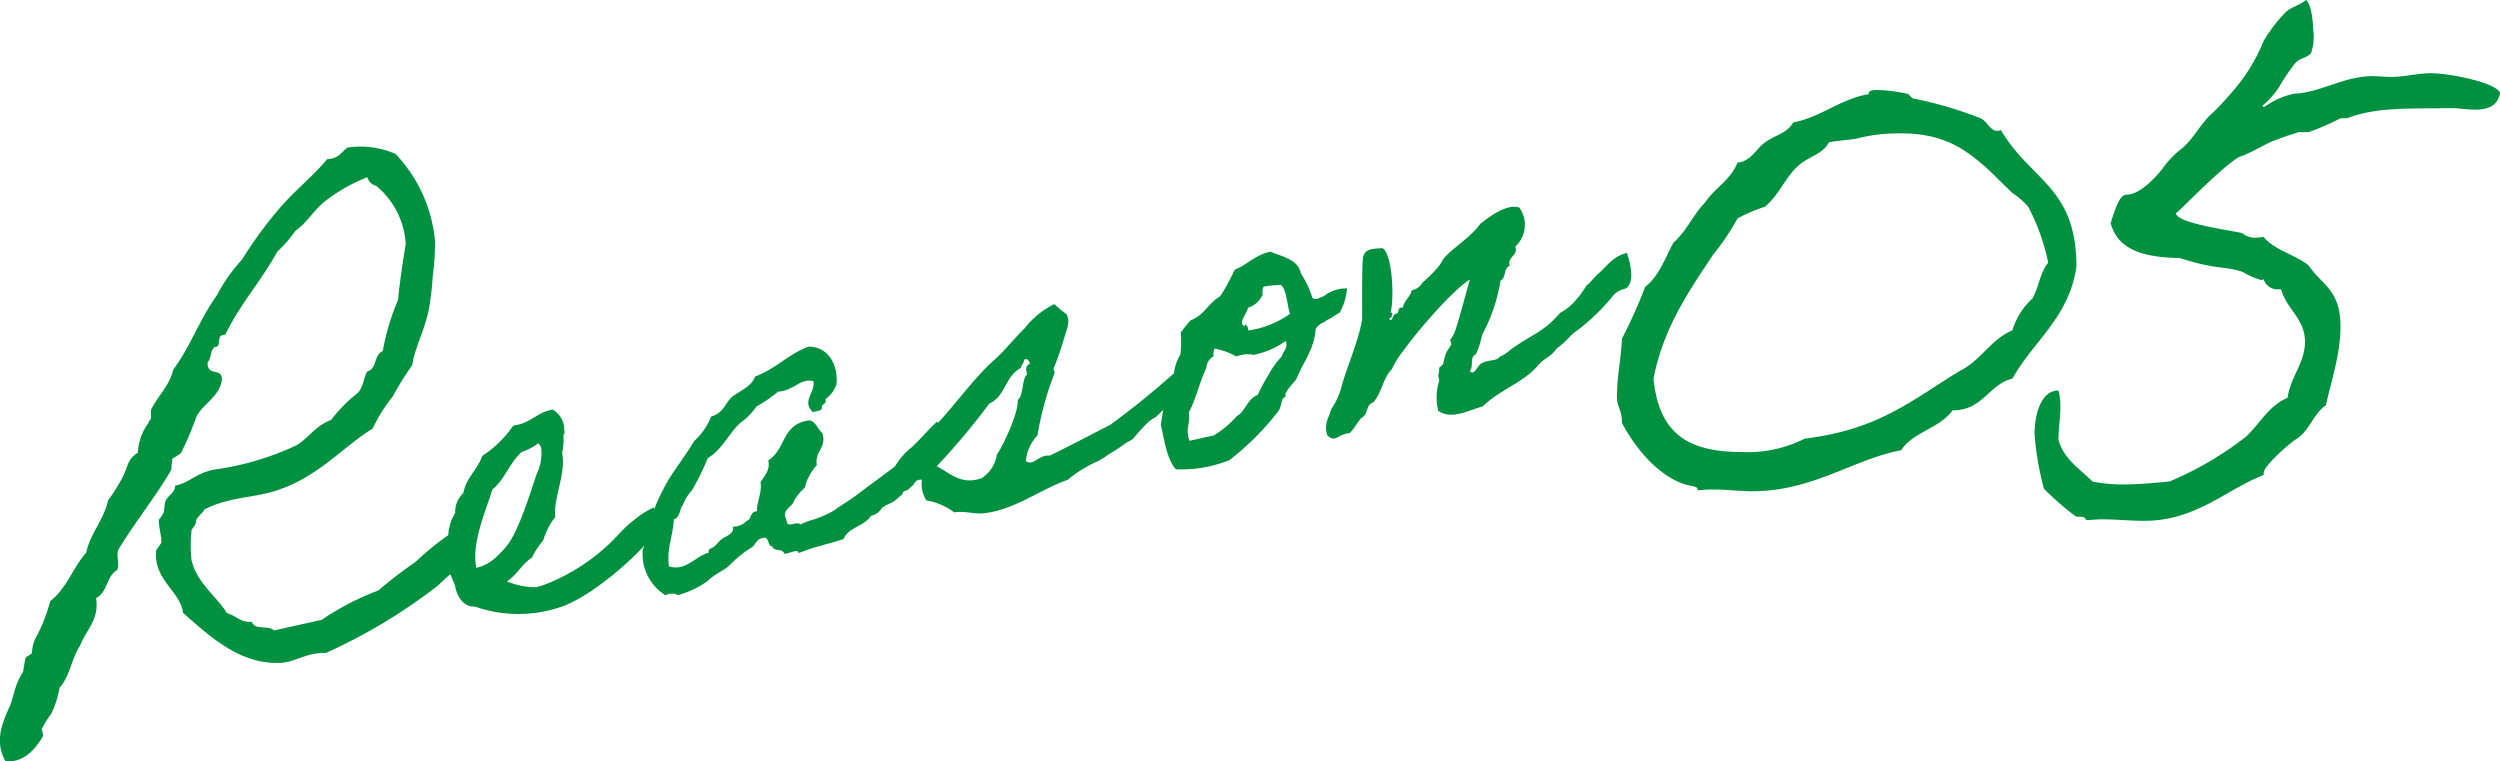 <svg id="reason_txt_05.svg" xmlns="http://www.w3.org/2000/svg" width="230.781" height="70.28" viewBox="0 0 230.781 70.28">
  <defs>
    <style>
      .cls-1 {
        fill: #009140;
        fill-rule: evenodd;
      }
    </style>
  </defs>
  <path id="txt_reason" class="cls-1" d="M211.684,2336.94a1.828,1.828,0,0,0-1.092.73,19.356,19.356,0,0,1-3.18,3.06c-0.719.45-.82,0.87-1.937,1.7-0.627.88-1.081,0.78-1.765,1.62-1.431,1.59-3.513,2.2-5.059,3.72-1.276.33-2.853,1.27-4.1,0.41a5.068,5.068,0,0,1,.1-2.82,1.638,1.638,0,0,1-.1-0.47,2.139,2.139,0,0,0,.086-0.7,3.822,3.822,0,0,0,.361-0.33,8.028,8.028,0,0,1,.264-0.99c0.087-.26.367-0.52,0.488-0.84,0.037-.06-0.127-0.37-0.093-0.43a2.028,2.028,0,0,0,.357-0.57c0.315-.75,1.13-3.83,1.454-4.98-1.693,1.06-5.021,4.99-6.12,6.56a8.1,8.1,0,0,0-1.068,1.7c-0.867.88-.92,2.17-1.73,3.09-0.727.21-.426,1.12-1.085,1.42-0.388.42-.651,0.97-1.086,1.41-1.178.12-1.29,0.93-2.072,0.21-0.34-1.1.163-1.65,0.377-2.44a6.546,6.546,0,0,0,.939-2.07c0.39-1.51,1.7-4.55,1.9-6.26,0.008-.84-0.032-4.95.073-5.57,0.145-.86.673-0.88,1.817-0.94,0.947,0.58,1.075,4.87.73,5.93,0.353,0.07.052,0.23,0.1,0.47l-0.229.05c0.283,0.62.294-.41,0.638-0.39,0.413-.09,0-0.64.642-0.58,0.095-.66.7-0.99,0.8-1.6a1.371,1.371,0,0,0,1-.71,10.973,10.973,0,0,0,1.5-1.51c0.2-.19.347-0.62,0.546-0.81,0.891-.98,2.469-1.92,3.273-3.08,0.7-.55,2.376-1.9,3.614-1.53a2.739,2.739,0,0,1-.36,3.61c0.288,0.87-.763.91-0.522,1.79-0.622.23-.288,1.09-0.855,1.36a15.235,15.235,0,0,1-1.693,4.99,7.763,7.763,0,0,1-.569,1.8c-0.622.23-.175,1.17-0.573,1.55,0.5,0.53.714-.7,1.23-0.76,0.418-.29,1.226-0.13,1.522-0.54a3.793,3.793,0,0,0,1.008-.66c2.164-1.56,2.94-1.53,4.6-3.42a4.678,4.678,0,0,0,1.467-1.21,6.874,6.874,0,0,0,.923-1.28c0.337-.22.856-0.93,1.147-1.14,0.77-.66,1.293-1.56,2.616-1.9C212.672,2335.74,212.364,2336.74,211.684,2336.94Zm-26.814,2.53c-0.675.44-.267,0.1-0.9,0.54a1.469,1.469,0,0,0-.733.6c-0.149,1.95-1.158,3.06-1.778,4.62-0.213.34-1.216,1.25-.987,1.64-0.531.21-.253,0.6-0.67,1.32a24.865,24.865,0,0,1-4.542,4.54,11.852,11.852,0,0,1-4.923.84c-0.815-.85-1.059-2.61-1.4-4.15,0.087-.43.136-0.9,0.228-1.33a0.955,0.955,0,0,1-.151.13,5.2,5.2,0,0,1-.6.57,3,3,0,0,0-.591.38,17.662,17.662,0,0,0-1.4,1.53,1.952,1.952,0,0,1-.638.39,14.185,14.185,0,0,1-1.382.94c-0.474.26-.582,0.43-1.228,0.77a11.793,11.793,0,0,0-2.842,1.75c-2.42.83-4.842,2.74-7.662,3.07-0.883.14-1.836-.24-2.811-0.07a5.68,5.68,0,0,0-2.556-1.1,2.831,2.831,0,0,1-.424-1.92c-0.731-.04-0.617.48-1.01,0.66a1.012,1.012,0,0,1-.63.4c-0.041.04-.083,0.09-0.125,0.14a0.241,0.241,0,0,0-.015.12c-0.195.18-.412,0.37-0.6,0.52a0.673,0.673,0,0,0-.081.08c-0.372.27-.877,0.39-1.241,0.71a1.5,1.5,0,0,1-1,.71c-0.606.97-2.082,1.05-2.519,2.13-1.569.54-2.69,0.69-4.145,1.31-0.1-.47-0.94.11-1.34,0.05-0.169-.55-0.945-0.14-1.114-0.69-0.424.04-.264-0.97-0.84-0.75-0.664.05-.7,0.75-1.188,0.95a11.107,11.107,0,0,0-1.959,1.61c-0.27.31-1.413,0.81-2,1.43a9.146,9.146,0,0,1-2.7,1.28,1.2,1.2,0,0,0-1.155.01,4.449,4.449,0,0,1-2.095-4.25c0.06-.11.1-0.23,0.149-0.34-1.843,2.01-5.433,5-7.966,5.75a12.1,12.1,0,0,1-7.69-.12c-1.087.09-1.735-1.09-1.829-1.96-0.14-.32-0.292-0.67-0.435-1.04-0.746.7-1.458,1.34-1.413,1.27a50.884,50.884,0,0,1-10.106,6.03c-1.63-.1-2.717.79-4.106,0.9-3.814.19-6.586-2.47-9.048-4.61-0.258-2.04-2.719-3-2.488-5.74,0.034-.13.441-0.62,0.476-0.75,0.045-.67-0.285-1.58-0.21-2.12a2.9,2.9,0,0,0,.474-0.76,5.273,5.273,0,0,1,.114-0.94c0.21-.5.965-0.87,0.9-1.44,1.362-.24,2.026-1.3,3.967-1.53a26.141,26.141,0,0,0,7.228-2.19c1.19-.72,1.78-1.83,3.209-2.34a13.251,13.251,0,0,1,2.249-2.33c0.728-.49.706-1.47,1.072-2.14,0.966-.28.567-1.5,1.446-1.89a21.352,21.352,0,0,1,1.4-4.69c0.18-1.81.449-3.5,0.716-5.2a7.491,7.491,0,0,0-2.723-5.36,1.157,1.157,0,0,1-.82-0.8,15.565,15.565,0,0,0-3.829,2.16c-1.1.83-1.677,2-2.794,2.77a12.5,12.5,0,0,1-1.691,1.95c-1.466,2.68-3.482,4.89-4.8,7.67-0.975-.05-0.209,1.09-0.972,1.13-0.448.29-.283,1.04-0.656,1.39-0.079,1.39,1.315.43,1.317,1.6-0.173,1.55-1.7,2.21-2.335,3.4a31.9,31.9,0,0,1-1.436,3.39,4.362,4.362,0,0,1-.788.5,5.834,5.834,0,0,0-.1,1.01c-1.242,2.24-3.36,4.86-4.867,7.36-0.284.45,0.12,1.41-.15,1.93-1.021.62-.841,2.02-1.935,2.59,0.317,2.02-.953,2.96-1.474,4.38-0.821,1.23-.92,2.82-1.9,3.89a8.743,8.743,0,0,1-.758,2.39,11.093,11.093,0,0,0-.9,1.44,2.312,2.312,0,0,1,.138.63c-0.7,1.2-1.766,2.48-3.469,2.34-1.054-1.87-.281-3.61.411-5.13,0.21-.51.3-0.99,0.526-1.69a5.39,5.39,0,0,1,.659-1.39c0.08-.22.127-0.88,0.276-1.37,0.048-.08.51-0.31,0.556-0.39a4.246,4.246,0,0,1,.29-1.3,14.622,14.622,0,0,0,1.408-3.52c1.538-1.19,2.084-3.08,3.321-4.47,0.377-1.78,1.64-3.04,2.016-4.83a16.366,16.366,0,0,0,1.379-2.2c0.414-.75.356-1.58,1.377-2.2a4.971,4.971,0,0,1,.946-2.7,0.8,0.8,0,0,1,.238-0.38c0.082-.21-0.028-0.71.052-0.93,0.624-1.25,1.7-2.2,2.022-3.65,1.587-2.12,2.44-4.66,4.015-6.84a15.731,15.731,0,0,1,2.347-3.34,38.027,38.027,0,0,1,3.559-4.84c1.329-1.54,2.974-2.82,4.292-4.42,1.083-.04,1.328-0.68,1.885-1.07a8.119,8.119,0,0,1,4.435.59,13.436,13.436,0,0,1,3.636,8.04,23.272,23.272,0,0,1-.2,3.19,28.055,28.055,0,0,1-.326,2.88c-0.369,2.11-1.353,3.77-1.574,5.39a28.879,28.879,0,0,0-1.8,2.89,14.825,14.825,0,0,0-1.852,2.96c-2.659,1.63-4.947,4.36-8.589,5.62-2.138.8-4.617,0.63-6.977,1.87-0.007.26-.748,0.69-0.727,1.08a1.359,1.359,0,0,1-.414.74,12.743,12.743,0,0,0-.019,2.82c0.468,2.13,2.433,3.46,3.267,4.91,0.818,0.21,1.29.9,2.3,0.8,0.316,0.85,1.534.26,2.038,0.8l4.411-.98a25.136,25.136,0,0,1,5.245-2.72,42.447,42.447,0,0,1,3.46-2.66,25.724,25.724,0,0,1,2.987-2.44,4.2,4.2,0,0,1,.638-2.05,2.306,2.306,0,0,1,.751-1.83c0.226-1.38,1.344-2.22,1.749-3.44a10.108,10.108,0,0,0,2.855-2.79c1.639-.21,2.1-1.2,3.624-1.48a2.115,2.115,0,0,1,1.087,1.87,0.578,0.578,0,0,1-.08.51,5.875,5.875,0,0,1-.119,1.64c0.4,1.83-.852,4.22-0.629,5.89a6.491,6.491,0,0,0-1.113,2.16,7.4,7.4,0,0,0-1.044,1.6c-0.974.61-1.34,1.58-2.314,2.18a6.5,6.5,0,0,0,2.673.54l0.46-.1a18.194,18.194,0,0,0,7.3-4.9,11.141,11.141,0,0,1,1.529-1.37,7.9,7.9,0,0,1,1.612-.99c0,0.01.019,0.08,0.037,0.17a14.538,14.538,0,0,1,.739-1.67c0.793-1.65,2.025-3.05,2.931-4.62a5.922,5.922,0,0,0,1.573-2.27c1.138-.3,1.274-1.21,1.917-1.8,0.781-.61,1.853-0.99,2.135-1.89,1.962-.73,3.021-2.04,4.935-2.76,1.681-.03,2.732,1.46,2.594,3.46a2.851,2.851,0,0,1-1.039,1.4c0.2,0.45-.387.43-0.315,0.76,0.026,0.34-.51.31-0.821,0.43-1.087-.99.224-1.82,0.043-2.86-1.227-.32-1.781.88-3.258,0.96a13.155,13.155,0,0,1-2.008,1.38,5.958,5.958,0,0,1-1.5,1.51c-1.077,1.02-1.635,2.42-2.992,3.26a26.479,26.479,0,0,1-1.429,2.92,4.389,4.389,0,0,0-.856,1.37c-0.34.42-.23,1.13-0.855,1.36-0.046,1.54-.678,2.61-0.442,4.33,1.507,0.5,2.443-.94,3.675-1.26-0.093-.42.306-0.36,0.54-0.61,0.245-.2.351-0.37,0.55-0.56,0.361-.33,1.328-0.54,1.126-1.23a1.768,1.768,0,0,0,1.282-.53c0.5-.16.248-0.84,0.958-0.9-0.023-.98.462-1.62,0.326-2.67,0.344-.62.917-1.09,0.711-2.03,1.656-1,1.187-3.35,3.811-3.69,0.6,0.12.769,0.87,1.173,1.17,0.448,1.37-.736,1.69-0.5,2.96a4.872,4.872,0,0,0-1.124,2.11,4.1,4.1,0,0,0-1.085,1.42c-0.249.4-1.091,0.73-.573,1.55-0.055.85,1.016,0.02,1.247,0.41a7.2,7.2,0,0,1,1.293-.48,9.528,9.528,0,0,0,1.883-.85c0.616-.48,1.393-0.9,2.01-1.38,1.2-.9,2.361-1.75,3.559-2.65a6.439,6.439,0,0,1,1.538-1.77c0.806-.72,1.443-1.54,2.365-2.38,0,0,.033.05,0.076,0.12,1.612-1.72,3.593-4.47,5.339-5.93,0.958-.91,1.748-1.91,2.659-2.8a7.91,7.91,0,0,1,2.739-2.23,8.719,8.719,0,0,0,1.121.93c0.406,0.75-.046,1.54-0.2,2.16a29.048,29.048,0,0,1-1,2.87,1.31,1.31,0,0,1,.093.43,28.576,28.576,0,0,0-1.575,5.74,3.87,3.87,0,0,0-1.072,2.35c0.652,0.55,1.214-.61,2.207-0.49,1.826-.89,3.77-1.91,5.588-2.85a73.278,73.278,0,0,0,5.848-4.73,0.262,0.262,0,0,0,.012.05,4.61,4.61,0,0,1,.609-1.81,10.853,10.853,0,0,0,.037-2.02,11.781,11.781,0,0,1,.907-1.13c1.29-.48,1.624-1.59,2.737-2.22a19.721,19.721,0,0,0,1.338-2.46c1.2-.46,1.825-1.34,3.3-1.66,0.858,0.4,2.556.66,2.8,1.99a9.856,9.856,0,0,1,1.089,2.31,0.626,0.626,0,0,0,.663-0.05,1.837,1.837,0,0,0,.649-0.34,3.315,3.315,0,0,1,1.864-.51,5.319,5.319,0,0,1-.669,2.21C185.378,2339.16,185.205,2339.24,184.87,2339.47Zm-73.556,14.56a4.363,4.363,0,0,0,.422-2.45c-0.077-.13-0.139-0.41-0.323-0.37a5.128,5.128,0,0,1-1.468.76c-1.168,1.05-1.593,2.61-2.71,3.45-0.488,1.73-1.967,4.85-1.485,7.25a4.009,4.009,0,0,0,1.688-.86,10.175,10.175,0,0,0,1.137-1.18C109.707,2359.2,110.786,2355.57,111.314,2354.03Zm45.291-9.21c-0.16-.5-0.141-0.85.264-0.99-0.109-.27-0.218-0.54-0.563-0.37,0.026,0.34-.286.46-0.269,0.75-1.517.78-1.365,2.56-2.935,3.3a65.349,65.349,0,0,1-4.846,5.78c1.31,0.69,2.269,1.76,4.147,1.1a3.158,3.158,0,0,0,1.4-2.18c0.553-.76,2.033-3.88,1.923-5.04C156.274,2346.81,156.1,2345.18,156.6,2344.82Zm17.3-2.39a1.045,1.045,0,0,0-.085.7,1.335,1.335,0,0,0-.677,1.08c-0.66,1.38-.983,2.97-1.639,4.15,0.217,0.98-.354,1.45.087,2.58l2.252-.5a8.917,8.917,0,0,0,1.959-1.61,1.13,1.13,0,0,1,.408-0.33c0.595-.58.834-1.46,1.677-1.8a15.262,15.262,0,0,1,.99-1.84,7.459,7.459,0,0,1,1.217-1.69c0.2-.63.566-0.71,0.4-1.46a7.8,7.8,0,0,1-2.99,1.3,2.745,2.745,0,0,0-1.6.15A6.309,6.309,0,0,0,173.906,2342.43Zm6.127-5.87a8.91,8.91,0,0,0-1.6.15,1.062,1.062,0,0,0-.085.71,2.153,2.153,0,0,1-1.367,1.24c-0.035.49-.993,1.39-0.292,1.73-0.036-.39.321-0.07,0.323,0.37a8.875,8.875,0,0,0,3.853-1.54C180.574,2338.35,180.57,2337.03,180.033,2336.56Z" transform="translate(-61.781 -2310.25)"/>
  <path id="txt_num05" class="cls-1" d="M292.56,2318.89c-0.268,1.21-1.2,1.48-2.276,1.48-0.8,0-1.607-.14-2.21-0.14-3.746.07-6.892-.13-9.637,0.94h-0.6a23.336,23.336,0,0,1-2.943,1.28h-0.938c-0.134.07-1.338,0.4-1.94,0.67-0.938.27-2.276,1.21-3.548,1.62-1.873,1.14-5.822,5.37-5.822,5.17,0,1.01,5.689,1.68,6.157,1.88a1.8,1.8,0,0,0,1.272.4c0.2,0,.4-0.06.668-0.06,1,1.21,2.878,1.61,4.151,2.62,1.2,1.81,2.943,2.21,2.943,5.64,0,2.62-.87,5.04-1.338,7.26-1.2.8-1.54,2.48-2.878,3.22-0.67.47-2.878,2.42-2.878,3.02v0.21c-3.48,1.34-6.224,4.23-11.042,4.23-1.2,0-2.543-.14-3.949-0.14-0.469,0-.937.07-1.405,0.07-0.067-.4-0.6-0.27-0.937-0.33a27.234,27.234,0,0,1-2.946-2.56,26.993,26.993,0,0,1-.87-5.1c0-1.28.4-3.97,2.21-3.97,0.4,1.48,0,3.03,0,4.57,0.535,1.82,2.006,2.69,3.146,3.83a13.809,13.809,0,0,0,2.81.27c1.406,0,2.744-.13,4.284-0.27a30.782,30.782,0,0,0,7.094-4.16c1.27-1.21,2.075-2.83,3.813-3.57,0.27-1.94,1.608-3.22,1.608-5.17,0-2.15-1.673-2.95-2.208-4.84h-0.335a1.324,1.324,0,0,1-1.273-.94,0.387,0.387,0,0,1-.267.07,7.165,7.165,0,0,1-1.673-.74c-1.873-.6-2.143-0.13-5.824-1.28-3.145-.06-5.689-0.67-6.357-3.22,0.2-.6.736-2.62,1.406-2.62,1.24,0,2.562-1.41,3.336-2.35a8.663,8.663,0,0,1,1.557-1.71c1.355-.98,1.909-2.48,3.192-3.57a28.981,28.981,0,0,0,2.668-3.03,16.815,16.815,0,0,0,1.971-3.56,14.013,14.013,0,0,1,1.967-2.57c0.494-.54,1.373-0.7,1.929-1.19,0.5,0.37.659,2.02,0.658,2.65a4.725,4.725,0,0,1-.175,2.22c-0.31.49-1.061,0.45-1.49,0.99a17.319,17.319,0,0,0-1.448,2.14,7.822,7.822,0,0,1-1.561,1.76c0.033,0.03.114,0.11,0.144,0.14a7.048,7.048,0,0,1,2.845-1.26c2.276-.07,4.551-1.61,7.162-1.61,0.6,0,1.138.07,1.74,0.07,1.271,0,2.408-.34,3.681-0.34C288.009,2317.01,292.492,2317.95,292.56,2318.89Zm-58.273.05v-0.07c0-.31.536-0.31,0.845-0.31a13.824,13.824,0,0,1,2.837.38,1.843,1.843,0,0,0,.381.39,36.279,36.279,0,0,1,6.291,1.85c0.613,0.3.845,1.15,1.535,1.15a0.564,0.564,0,0,0,.308-0.08c2.76,4.7,6.977,5.24,6.977,12.63-0.69,4.7-3.985,6.86-5.905,10.32-2.225.54-2.683,2.93-5.525,2.93-1.225,1.69-3.681,2-4.752,3.69-4.3.77-8.135,3.78-13.731,3.78-1.153,0-2.3-.16-3.455-0.16a10.822,10.822,0,0,0-1.607.08v-0.08c0-.23-0.231-0.23-0.386-0.31-2.837-.38-5.369-3.46-6.595-5.85,0-1.23-.463-1.46-0.463-2.38,0-1.93.386-3.47,0.463-5.39a45.357,45.357,0,0,0,2.147-4.78c1.3-1,1.843-2.69,2.61-4.08,1.226-1.08,1.838-2.62,2.914-3.7,0.917-1.38,2.379-2.08,2.992-3.69,1.225-.08,1.761-1.31,2.528-1.85,0.922-.69,2.074-0.85,2.61-1.85C229.989,2321.02,231.6,2319.41,234.287,2318.94Zm-3.681,4.47c-0.617,1.15-2,1.31-2.919,2.23-1.148,1.08-1.684,2.62-2.991,3.7a14.234,14.234,0,0,0-2.528,1.08,21.078,21.078,0,0,1-2.224,3.31c-2.3,3.46-4.6,6.77-5.525,11.47,0.536,5.39,3.527,6.78,8.284,6.78a11.56,11.56,0,0,0,5.674-1.24c6.982-.84,10.05-3.69,14.421-6.31,1.843-.92,2.765-2.85,4.758-3.69a6.419,6.419,0,0,1,1.843-2.93c0.612-1.08.689-2.39,1.457-3.31a19.55,19.55,0,0,0-1.843-5.16,7.274,7.274,0,0,0-1.443-1.26c-0.49-.46-0.964-0.93-1.446-1.4a19.122,19.122,0,0,0-2.983-2.51c-2.409-1.57-4.871-1.75-7.628-1.54a15.27,15.27,0,0,0-2.416.43C232.81,2323.12,230.656,2323.32,230.606,2323.41Z" transform="translate(-61.781 -2310.25)"/>
</svg>
